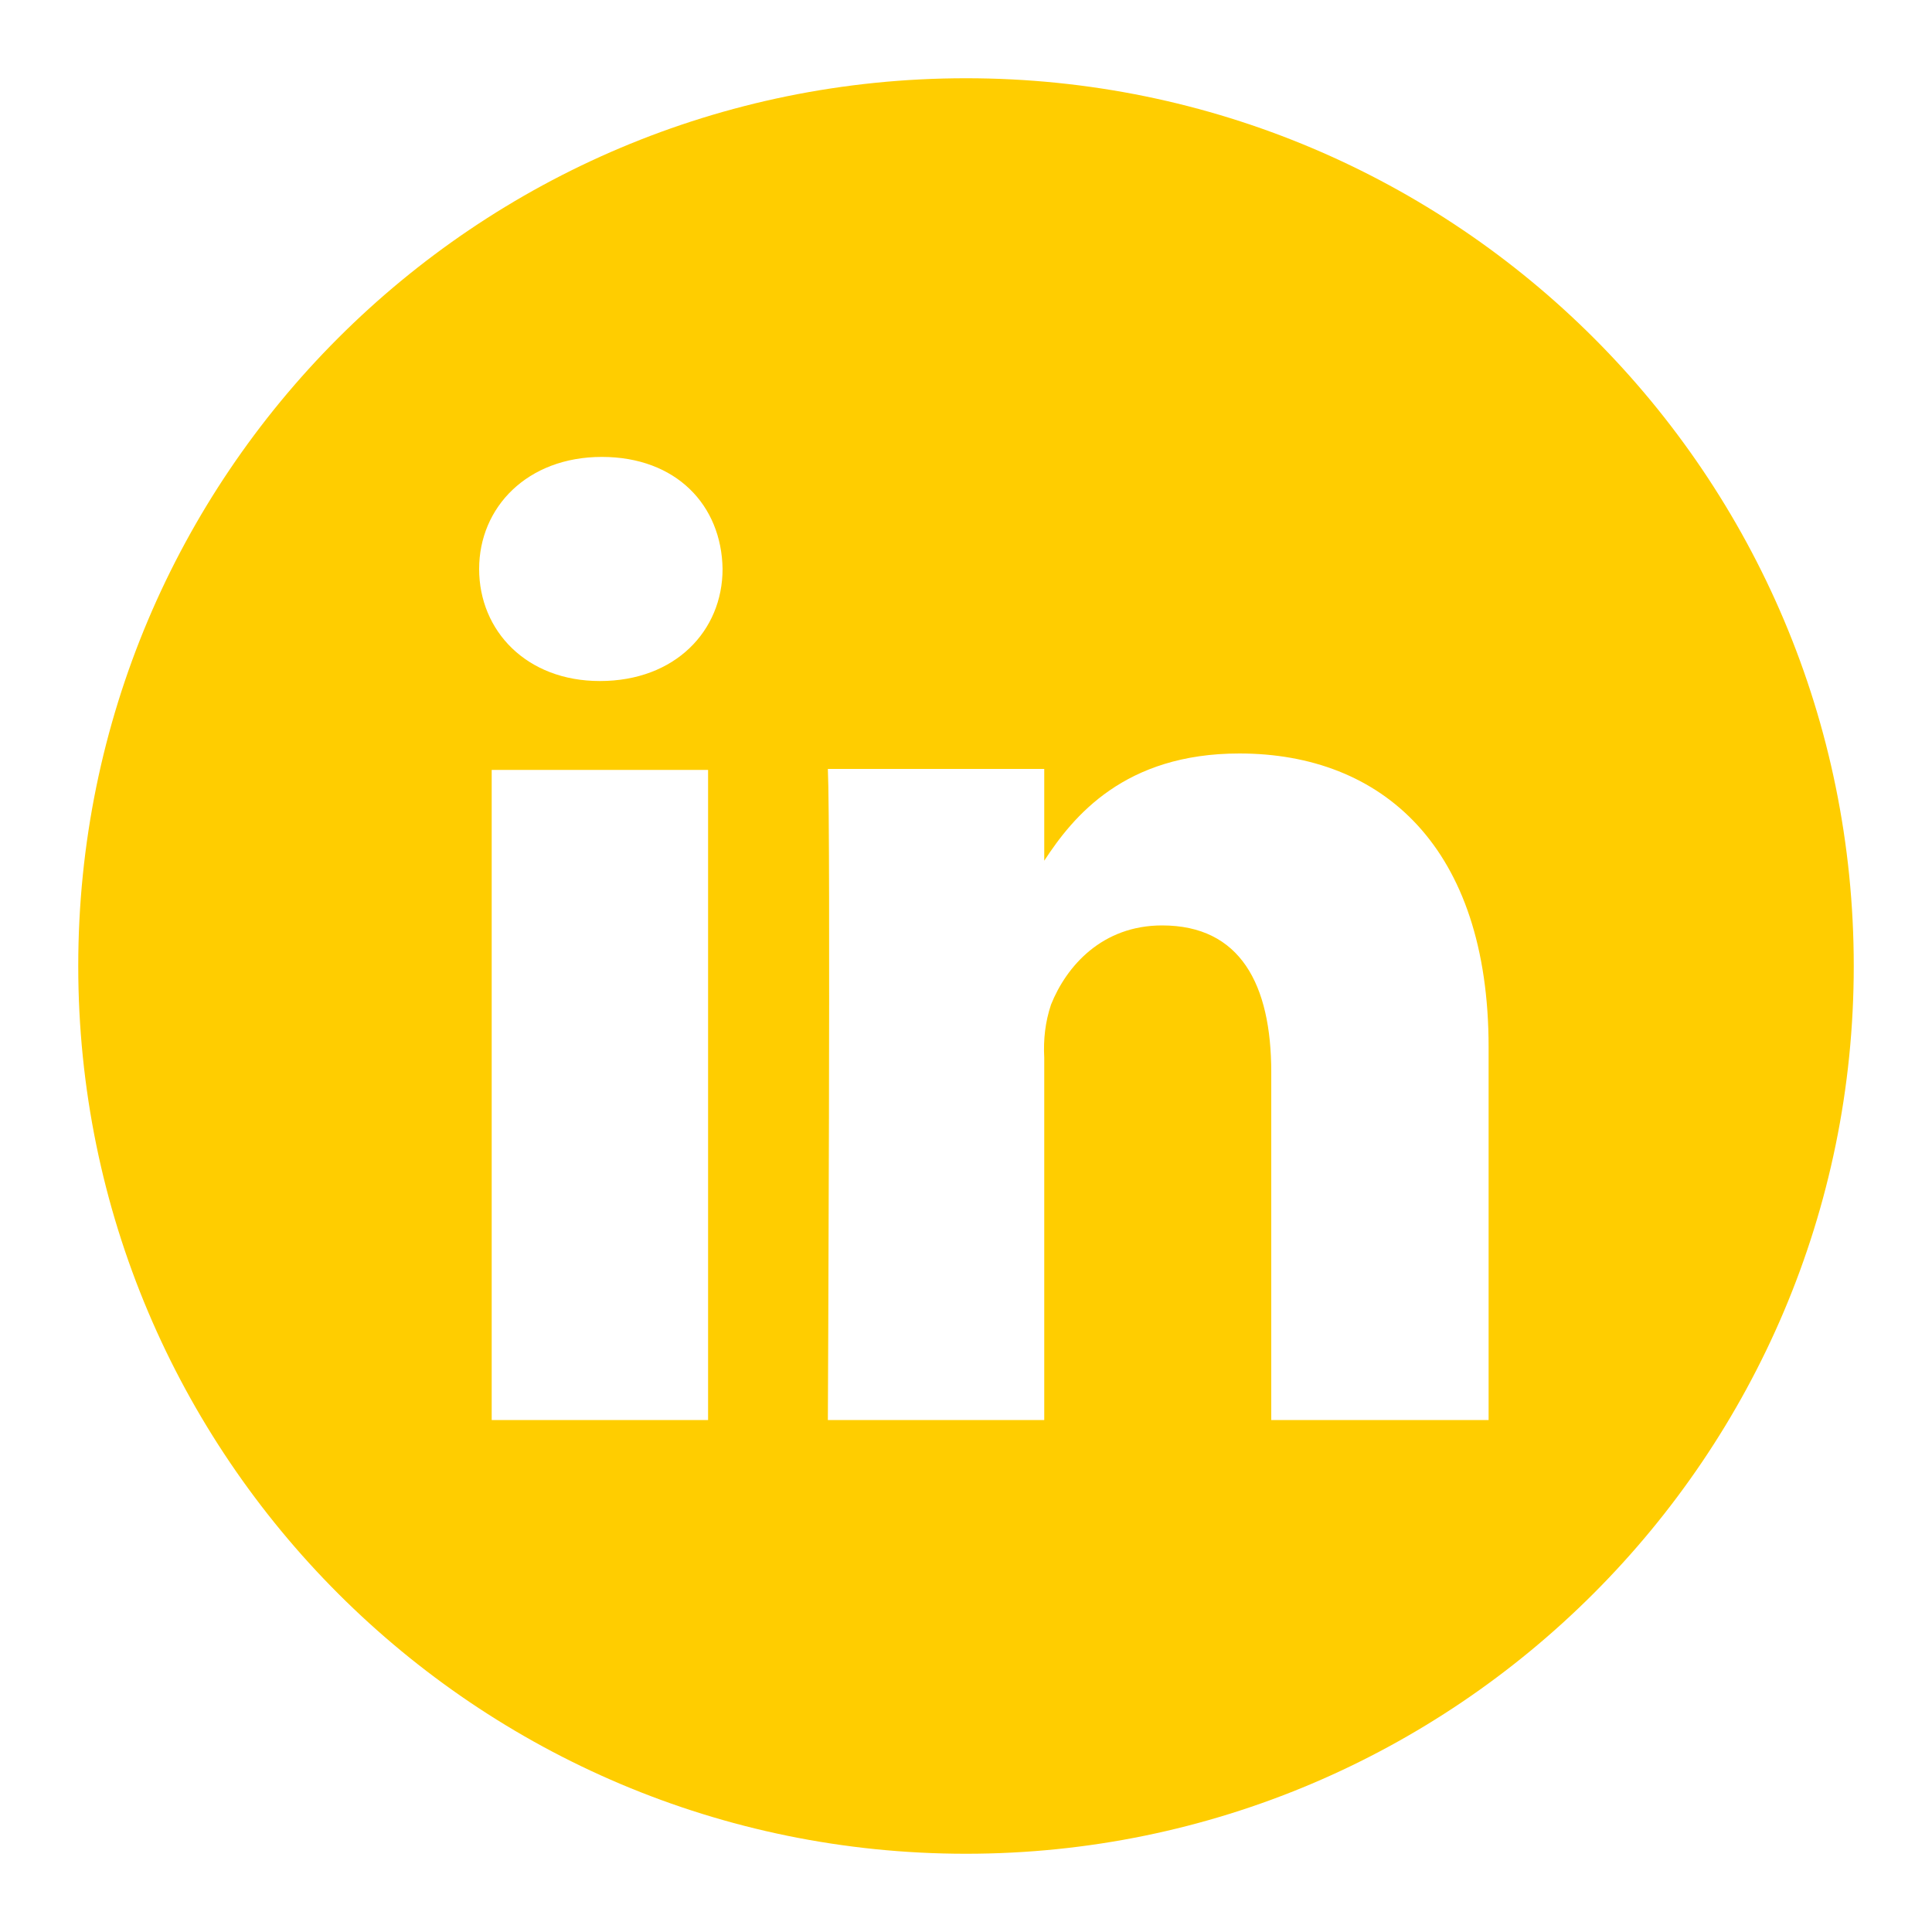 <?xml version="1.0" encoding="utf-8"?>
<!-- Generator: Adobe Illustrator 25.2.3, SVG Export Plug-In . SVG Version: 6.00 Build 0)  -->
<svg version="1.1" id="Layer_1" xmlns="http://www.w3.org/2000/svg" xmlns:xlink="http://www.w3.org/1999/xlink" x="0px" y="0px"
	 viewBox="0 0 200 200" style="enable-background:new 0 0 200 200;" xml:space="preserve">
<style type="text/css">
	.st0{fill:#FFCD00;}
</style>
<path class="st0" d="M100,8.1C49.2,8.1,8.1,49.2,8.1,100s41.2,91.9,91.9,91.9s91.9-41.2,91.9-91.9l0,0C191.9,49.2,150.8,8.1,100,8.1
	z M73.3,147H50.9V79.7h22.4V147z M62.1,70.5L62.1,70.5c-7.6,0-12.5-5.2-12.5-11.6s5-11.6,12.7-11.6s12.4,5,12.5,11.6
	C74.8,65.3,69.9,70.5,62.1,70.5L62.1,70.5z M154,147h-22.4v-36c0-9.1-3.2-15.2-11.3-15.2c-6.2,0-9.9,4.2-11.5,8.2
	c-0.6,1.8-0.8,3.6-0.7,5.5V147H85.7c0,0,0.3-61,0-67.4h22.4v9.5c3-4.6,8.3-11.1,20.2-11.1c14.8,0,25.8,9.7,25.8,30.4V147z"/>
</svg>
